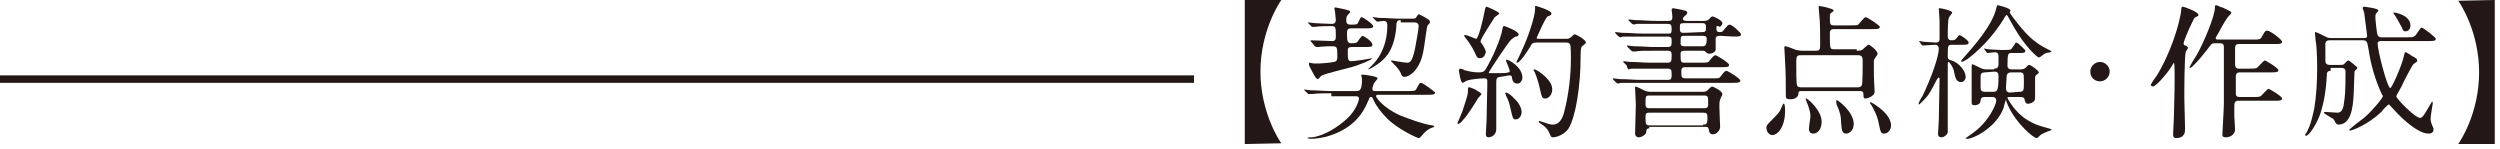 <?xml version="1.0" encoding="utf-8"?>
<!-- Generator: Adobe Illustrator 24.3.0, SVG Export Plug-In . SVG Version: 6.00 Build 0)  -->
<svg version="1.1" id="レイヤー_1" xmlns="http://www.w3.org/2000/svg" xmlns:xlink="http://www.w3.org/1999/xlink" x="0px"
	 y="0px" width="335px" height="20px" viewBox="0 0 335 20" style="enable-background:new 0 0 335 20;" xml:space="preserve">
<style type="text/css">
	.st0{fill:#231815;}
</style>
<g>
	<g>
		<path class="st0" d="M166.8,19.3V0h4.9c-0.3,0.4-2.8,4.2-2.8,9.6s2.5,9.2,2.8,9.6L166.8,19.3L166.8,19.3z"/>
		<path class="st0" d="M178.4,12.5c-0.6,0-2,0-2.6,0.1c-0.1,0-0.3,0-0.4,0s-0.1,0-0.2-0.1l-0.4-0.4c-0.1-0.1-0.1-0.1-0.1-0.1
			s0,0,0.1,0s0.7,0.1,0.9,0.1c0.9,0,1.7,0.1,2.7,0.1h3.3c0.4,0,0.8,0,0.8-1.4c0-0.1,0-0.2,0-0.3s-0.1-0.4-0.1-0.4
			c0-0.1,0.1-0.1,0.2-0.1c0.1,0,2,0.2,2,0.5c0,0.1-0.5,0.6-0.5,0.7c-0.1,0.2-0.2,0.5-0.2,0.7c0,0.3,0.2,0.3,0.4,0.3h4.3
			c0.8,0,1.1,0,1.2-0.3c0.4-0.7,0.4-0.8,0.6-0.8c0.3,0,1.7,1.1,1.8,1.2c0.1,0,0.1,0.1,0.1,0.1c0,0.3-0.4,0.3-1,0.3h-6.6
			c-0.2,0-0.3,0-0.3,0.2s1,1.6,3.3,2.6c1.3,0.5,2.9,1.1,4.2,1.3c0.2,0,0.3,0.1,0.3,0.2c0,0-0.6,0.2-0.7,0.3c-0.2,0.1-0.5,0.3-1,0.9
			c-0.1,0.1-0.2,0.3-0.4,0.3s-2.8-1.2-4.2-2.6c-0.8-0.8-1.5-1.7-1.9-2.6c-0.1-0.2-0.1-0.3-0.3-0.3s-0.1,0-0.4,0.6
			c-0.7,1.7-2,3.5-4.9,4.5c-1.1,0.4-2.2,0.5-2.8,0.5c-0.2,0-0.4-0.1-0.4-0.1c0-0.1,0.3-0.1,0.6-0.1c1.7-0.2,3.5-1.4,4.7-2.5
			c1.3-1.2,1.6-2.5,1.6-2.7c0-0.3-0.3-0.3-0.4-0.3h-3.3V12.5z M175.7,5.6c-0.1-0.1-0.1-0.1-0.1-0.1s0-0.1,0.1-0.1
			c0.4,0,2.4,0.1,2.8,0.1c0.5,0,0.5-0.3,0.5-0.7c0-1,0-1.3-0.5-1.3c-0.6,0-1.8,0-2.3,0.1c0,0-0.2,0-0.3,0s-0.1,0-0.2-0.1l-0.4-0.4
			c0-0.1-0.1-0.1-0.1-0.1s0,0,0.1,0s0.7,0.1,0.9,0.1s1.6,0.1,2.2,0.1c0.2,0,0.6,0,0.6-0.5c0-0.1-0.1-1-0.1-1.1s-0.1-0.4-0.1-0.5
			S178.9,1,179,1c0,0,1,0.2,1.4,0.3c0.3,0.1,0.5,0.1,0.5,0.3c0,0.1,0,0.1-0.3,0.4c-0.2,0.2-0.2,0.5-0.2,0.7c0,0.4,0.1,0.6,0.6,0.6
			c0.7,0,0.9,0,1-0.3c0.3-0.6,0.3-0.7,0.5-0.7c0.1,0,1.5,0.9,1.5,1.2s-0.3,0.3-1,0.3h-1.9c-0.3,0-0.6,0-0.6,0.6c0,1,0,1.4,0.6,1.4
			s0.7-0.1,0.8-0.2s0.5-0.8,0.7-0.8c0.1,0,1.3,0.7,1.3,1.2c0,0.3-0.3,0.3-1,0.3h-1.7c-0.6,0-0.6,0.2-0.6,0.6c0,1,0,1.3,0.5,1.3
			c0.3,0,2.5-0.3,2.6-0.4c0.1,0,0.1,0,0.1,0.1s-1.8,0.9-3.1,1.2c-3.1,0.8-3.4,0.9-3.7,1.1c-0.1,0.1-0.3,0.4-0.4,0.4
			c-0.1,0-0.2-0.1-0.3-0.2c-0.1-0.1-0.9-1.6-0.9-1.7c0-0.2,0-0.3,0.1-0.3s0.4,0.1,0.5,0.1c0.2,0,0.7,0,0.9,0c0.3,0,1.4-0.1,1.8-0.2
			c0.3,0,0.5-0.2,0.5-0.6c0-1.4,0-1.5-0.7-1.5c-0.1,0-1.4,0-1.8,0.1c0,0-0.2,0-0.3,0s-0.1-0.1-0.2-0.1L175.7,5.6z M187.7,2.7
			c-0.5,0-0.6,0.2-0.6,1c-0.3,3.1-1.5,4.2-2.5,4.9c-0.6,0.4-1.1,0.7-1.3,0.7l0,0c0.1-0.1,0.3-0.3,0.4-0.4c1.5-1.4,2.2-3.4,2.2-5.4
			c0-0.3,0-0.7-0.5-0.7c-0.1,0-0.7,0.1-0.8,0.1s-0.1,0-0.2-0.1L184,2.4c-0.1-0.1-0.1-0.1-0.1-0.1s0,0,0.1,0s0.7,0.1,0.9,0.1
			c0.9,0,1.8,0.1,2.7,0.1h1.6c0.3,0,0.5,0,0.6-0.2c0-0.1,0.3-0.4,0.3-0.4s0.1,0,0.8,0.4c0.5,0.3,0.7,0.4,0.7,0.6
			c0,0.2,0,0.2-0.2,0.4s-0.2,0.4-0.4,1.8c-0.2,1.3-0.3,2.9-1.2,4.1c-0.4,0.6-1.1,1.1-1.6,1.1c-0.3,0-0.4-0.2-0.5-0.5
			c-0.1-0.2-0.2-0.5-1-1.3c-0.1-0.1-0.2-0.2-0.3-0.3c0,0,0-0.1,0.1-0.1s1.6,0.3,2,0.3s0.7,0,1.1-1.8c0.3-1.6,0.5-2.8,0.5-3.1
			c0-0.4-0.3-0.5-0.6-0.5h-1.8V2.7z"/>
		<path class="st0" d="M198.5,12.6c0,0.1-0.3,0.4-0.4,0.5c-0.3,0.5-1.6,2.6-2,2.9c-0.1,0.2-0.5,0.6-0.7,0.6c-0.1,0-0.1,0-0.1-0.1
			c0,0,0.6-1.4,0.7-1.7c0.3-1,0.7-2,0.7-2.5c0-0.6,0-0.6,0.2-0.6c0.1,0,0.6,0.2,0.8,0.3C197.9,12.2,198.5,12.4,198.5,12.6z
			 M202.6,10.4c0-0.2-0.1-0.3-0.3-0.3s-1.1,0.2-1.3,0.2c-0.5,0.1-0.5,0.2-0.5,1c0,0.9,0,5.1,0,6s-0.8,1.1-1,1.1
			c-0.4,0-0.4-0.3-0.4-0.5c0-0.3,0.1-1.4,0.1-1.7c0-1.4,0.1-3.8,0.1-5.2c0-0.3,0-0.5-0.4-0.5s-1.8,0.1-2.3,0.3
			c-0.1,0-0.5,0.3-0.6,0.3c-0.3,0-0.5-1.6-0.5-1.6s0-0.3,0.2-0.3c0,0,0.5,0.1,0.5,0.2c0.4,0.1,1.1,0.3,1.9,0.3
			c0.6,0,0.7-0.1,0.9-0.3c1-1.6,2.1-4.2,2.3-5.4c0.1-0.5,0.1-0.5,0.3-0.5c0.1,0,1.9,0.7,1.9,1.1c0,0.2-0.1,0.2-0.3,0.3
			c-0.2,0-0.3,0.1-0.7,0.4c-0.5,0.5-3,4.3-3,4.4s0,0.1,0.1,0.1s1.2,0,1.4,0c0.3,0,0.9,0,1.1-0.1c0.1,0,0.2,0,0.2-0.2
			s-0.5-1.3-0.5-1.4c0-0.1,0.1-0.1,0.1-0.1c0.3,0,2.1,1,2.1,2.4c0,0.4-0.3,0.8-0.6,0.8C202.9,11.2,202.7,11,202.6,10.4z M198.3,7.8
			c-0.3,0-0.4-0.1-0.6-0.6c-0.1-0.2-0.5-1.1-1.3-2.1c-0.2-0.2-0.2-0.3-0.2-0.3c0-0.1,0-0.1,0.2-0.1s1.3,0.5,1.4,0.5
			c0.3,0,0.9-2.4,1.2-4c0.1-0.3,0.1-0.3,0.2-0.3c0.1,0,1.7,0.7,1.7,0.9c0,0.1-0.5,0.4-0.6,0.5c-0.2,0.3-1.9,2.9-1.9,3.2
			c0,0.2,0.1,0.3,0.2,0.4c0.2,0.3,0.5,0.8,0.5,1.1C199,7.4,198.8,7.8,198.3,7.8z M203.9,15c0,0.6-0.4,1-0.8,1
			c-0.4,0-0.4-0.2-0.7-1.5c-0.2-0.8-0.2-0.9-0.6-1.7c0-0.1-0.1-0.3-0.1-0.3c0-0.1,0.1-0.1,0.1-0.1c0.2,0,0.8,0.4,1.1,0.8
			C203.5,13.7,203.9,14.5,203.9,15z M205.9,5.7c-0.4,0-0.6,0.1-0.7,0.3c-0.4,0.7-1.5,2.4-1.9,2.4c-0.1,0-0.1-0.1-0.1-0.1
			s0.7-1.4,0.8-1.7c0.8-1.7,1.7-4.4,1.7-5.4c0,0,0-0.2,0-0.3s0-0.1,0.1-0.1s2.1,0.6,2.1,1c0,0.2-0.2,0.3-0.5,0.4
			c-0.3,0.1-1.5,2.9-1.5,2.9c0,0.1,0.2,0.1,0.3,0.1h3.5c0.5,0,0.5,0,0.8-0.2c0.3-0.3,0.4-0.4,0.5-0.4c0.2,0,1.5,0.7,1.5,1.1
			c0,0.1-0.1,0.2-0.5,0.5c-0.2,0.1-0.2,1-0.2,1.5c0,3.6-0.6,7.8-1.6,9.5c-0.5,0.8-1.6,1.2-2.1,1.2c-0.3,0-0.3-0.2-0.5-0.6
			c-0.2-0.5-0.6-0.9-1.1-1.2c-0.3-0.2-0.3-0.2-0.3-0.3c0-0.1,0.1-0.1,0.1-0.1s0.5,0.2,0.6,0.2c0.5,0.2,0.9,0.3,1.2,0.3
			c0.8,0,1.3-0.8,1.5-1.7c0.6-2.3,0.9-4.8,0.9-7.2c0-0.3,0-1.7-0.1-1.8c-0.1-0.3-0.4-0.3-0.6-0.3C209.8,5.7,205.9,5.7,205.9,5.7z
			 M208,12c0,0.7-0.5,1.2-0.9,1.2c-0.5,0-0.5-0.2-0.8-1.5c-0.2-0.9-0.5-1.7-0.6-1.9c-0.1-0.3-0.2-0.3-0.2-0.4s0-0.1,0.1-0.1
			c0.3,0,1.2,0.7,1.5,1C207.7,10.9,208,11.4,208,12z"/>
		<path class="st0" d="M230.5,4.8c-0.2,0-0.6,0-0.6,0.4v1.5c-0.1,0.3-0.5,0.5-0.8,0.5s-0.4-0.1-0.6-0.3c-0.1-0.1-0.2-0.1-0.4-0.1
			h-2.3c-0.3,0-0.6,0-0.6,0.4c0,1.1,0,1.2,0.6,1.2h2.1c0.9,0,1,0,1.2-0.3c0.5-0.6,0.6-0.7,0.8-0.7c0.1,0,1.8,1,1.8,1.3
			s-0.4,0.3-1,0.3h-4.8c-0.6,0-0.6,0.2-0.6,0.7c0,0.6,0,0.8,0.6,0.8h3.5c0.9,0,1,0,1.2-0.3c0.5-0.7,0.6-0.7,0.8-0.7
			c0.1,0,1.8,1,1.8,1.3s-0.4,0.3-1,0.3h-12.6c-1.7,0-2.3,0-2.4,0c-0.1,0-0.3,0.1-0.4,0.1c-0.1,0-0.1-0.1-0.2-0.1l-0.4-0.4
			c0-0.1-0.1-0.1-0.1-0.1s0-0.1,0.1-0.1s0.7,0.1,0.9,0.1c1,0,1.7,0.1,2.7,0.1h3.7c0.5,0,0.5-0.2,0.5-0.9c0-0.4-0.1-0.6-0.5-0.6H221
			c-1.7,0-2.2,0-2.4,0c-0.1,0-0.3,0.1-0.4,0.1C218,9,218,8.9,218,8.8l-0.4-0.4l-0.1-0.1c0,0,0-0.1,0.1-0.1s0.7,0.1,0.9,0.1
			c1,0,1.7,0.1,2.7,0.1h2.2c0.6,0,0.6-0.2,0.6-1.1c0-0.3-0.1-0.5-0.5-0.5h-1.8c-1.7,0-2.2,0-2.5,0.1c-0.1,0-0.3,0-0.4,0
			s-0.1-0.1-0.2-0.1l-0.4-0.4C218,6.2,218,6.2,218,6.1c0,0,0,0,0.1,0s0.7,0.1,0.9,0.1c1,0,1.8,0.1,2.7,0.1h1.7
			c0.6,0,0.6-0.2,0.6-0.8c0-0.4,0-0.6-0.6-0.6h-3.5c-1.7,0-2.2,0-2.4,0c-0.1,0-0.3,0.1-0.4,0.1c-0.1,0-0.1-0.1-0.2-0.1l-0.4-0.4
			c0-0.1-0.1-0.1-0.1-0.1s0-0.1,0.1-0.1s0.7,0.1,0.9,0.1c1,0,1.7,0.1,2.7,0.1h3.4c0.4,0,0.5,0,0.5-0.6s-0.1-0.7-0.6-0.7h-1.7
			c-1.7,0-2.2,0-2.4,0c-0.1,0-0.3,0.1-0.4,0.1c0,0-0.1-0.1-0.2-0.1l-0.4-0.4l-0.1-0.1c0,0,0-0.1,0.1-0.1s0.7,0.1,0.9,0.1
			c1,0,1.7,0.1,2.7,0.1h1.6c0.5,0,0.6-0.1,0.6-0.6c0-0.1-0.1-0.8-0.1-0.9s0.1-0.2,0.2-0.2c0.1,0,1.2,0.2,1.5,0.3
			c0.1,0,0.4,0.1,0.4,0.3s-0.2,0.3-0.4,0.5c-0.1,0.1-0.2,0.2-0.2,0.3c0,0.3,0.4,0.3,0.6,0.3h2.3c0.3,0,0.5-0.1,0.7-0.3
			c0.1-0.2,0.3-0.3,0.4-0.3c0.1,0,1.3,0.5,1.3,0.9c0,0.1,0,0.2-0.3,0.5C230,3.4,230,3.5,230,3.7c0,0.3,0,0.6,0.4,0.6
			c0.3,0,0.4,0,0.6-0.3c0.5-0.6,0.6-0.7,0.8-0.7c0.3,0,1.5,1.1,1.5,1.3c0,0.3-0.4,0.3-1,0.3L230.5,4.8L230.5,4.8z M221,17.2
			c-0.4,0-0.4,0.3-0.4,0.5c0,0.3-0.6,0.7-1,0.7c-0.3,0-0.5-0.2-0.5-0.5c0-0.5,0.1-3.2,0.1-3.9c0-0.4-0.1-1.9-0.1-2.2
			c0-0.1,0-0.2,0.1-0.2s0.9,0.4,1.1,0.5c0.4,0.2,0.7,0.2,0.9,0.2h7c0.2,0,0.4,0,0.6-0.2c0.1-0.1,0.5-0.5,0.6-0.5
			c0.2,0,1.4,0.6,1.4,1c0,0.1,0,0.1-0.2,0.5s-0.2,0.6-0.2,1.3c0,0.4,0.1,2.6,0.1,2.6c0,0.4-0.4,1-1,1c-0.4,0-0.5-0.4-0.5-0.6
			c-0.1-0.4-0.2-0.4-0.5-0.4H221V17.2z M228.2,16.7c0.4,0,0.6,0,0.6-0.9c0-0.6-0.1-0.7-0.6-0.7H221c-0.5,0-0.5,0.2-0.5,0.8
			c0,0.8,0.1,0.9,0.6,0.9h7.1V16.7z M228.3,14.5c0.3,0,0.6,0,0.6-0.5c0-1.1,0-1.2-0.6-1.2H221c-0.5,0-0.5,0.1-0.5,1.2
			c0,0.5,0.3,0.5,0.6,0.5H228.3z M228.1,4.3c0.2,0,0.5,0,0.5-0.4c0-0.6,0-0.8-0.5-0.8h-2.4c-0.6,0-0.6,0.1-0.6,0.7s0.2,0.6,0.6,0.6
			L228.1,4.3L228.1,4.3z M228.1,6.2c0.3,0,0.6,0,0.6-1c0-0.4-0.3-0.4-0.6-0.4h-2.3c-0.6,0-0.6,0-0.6,1c0,0.4,0.3,0.4,0.6,0.4H228.1z
			"/>
		<path class="st0" d="M239.2,14.9c0,2.1-1,3.2-1.7,3.2c-0.4,0-0.8-0.4-0.8-1c0-0.3,0.1-0.4,1.1-1.4c0.7-0.7,0.7-0.8,1.1-1.7
			c0-0.1,0.1-0.1,0.1-0.1C239.2,13.8,239.2,14.7,239.2,14.9z M248.8,6.8c0.2,0,0.4,0,0.7-0.1c0.2-0.1,0.7-0.7,0.9-0.7
			s1.2,0.8,1.2,1.2c0,0.2-0.5,0.7-0.5,0.9c0,0.3,0,1.8,0,2c0,0.3,0.1,2.2,0.1,2.2c0,0.6-1,0.9-1.2,0.9c-0.3,0-0.3-0.2-0.3-0.6
			c0-0.4-0.3-0.4-0.5-0.4h-7.8c-0.1,0-0.4,0-0.4,0.2c0,0.3-0.1,0.9-1.1,0.9c-0.6,0-0.6-0.2-0.6-0.5c0-1.6,0-2.9-0.1-4.6
			c0-0.3-0.1-1.6-0.1-1.8c0-0.1,0-0.2,0.1-0.2c0.3,0,1.2,0.4,1.5,0.5c0.5,0.1,0.7,0.1,1,0.1h1.6c0.6,0,0.6-0.2,0.6-1
			c0-0.7,0-3-0.1-3.6c0-0.2-0.1-1-0.1-1.2c0-0.1,0-0.2,0.1-0.2s1.1,0.2,1.3,0.3c0.4,0.1,0.6,0.2,0.6,0.3s-0.1,0.2-0.3,0.3
			c-0.2,0.2-0.2,0.2-0.2,0.4c0,1.2,0,1.3,0.6,1.3h2.2c0.8,0,0.9,0,1-0.1c0.2-0.2,0.8-1,1-1s1.9,1.1,1.9,1.3c0,0.3-0.4,0.3-1,0.3
			h-5.1c-0.2,0-0.6,0-0.6,0.5c0,2.2,0,2.2,0.6,2.2h3V6.8z M241.3,7.4c-0.6,0-0.6,0.2-0.6,1.2c0,1.2,0,2.5,0.1,2.8
			c0,0.1,0.1,0.3,0.5,0.3h7.7c0.2,0,0.4-0.1,0.5-0.3c0-0.1,0.1-0.2,0.1-3.1c0-0.5,0-0.9-0.6-0.9C249,7.4,241.3,7.4,241.3,7.4z
			 M244.1,16.3c0,1.1-0.6,1.6-1.1,1.6c-0.4,0-0.6-0.2-0.6-0.7c0-0.3,0.2-1.4,0.2-1.6c0-0.4-0.1-1-0.6-2.2c0-0.1-0.1-0.2,0-0.2
			C242,13,244.1,14.7,244.1,16.3z M246.1,13.4c0.2,0,2.3,1.6,2.3,3.2c0,1-0.7,1.3-1,1.3c-0.6,0-0.6-0.5-0.7-1.5
			c0-0.8-0.1-1.3-0.6-2.4C246.1,13.9,246,13.5,246.1,13.4C246,13.4,246.1,13.4,246.1,13.4z M251.5,14.2c0.9,0.6,1.9,1.6,1.9,2.6
			c0,0.7-0.5,1.1-0.9,1.1c-0.5,0-0.5-0.2-0.8-1.6c-0.2-1-0.9-2.2-1-2.3c0,0-0.2-0.2-0.1-0.3C250.8,13.7,251.4,14.1,251.5,14.2z"/>
		<path class="st0" d="M261.6,6C261,6,261,6.1,261,7.5c0,0.4,0.1,0.5,0.5,0.6c1,0.3,1.9,1.4,1.9,2.2c0,0.4-0.3,0.7-0.6,0.7
			c-0.7,0-0.8-0.6-1-1.6c-0.2-0.6-0.6-1.1-0.7-1.1S261,8.5,261,8.6c0,1.2,0,7,0,8.3v0.8c0,0.3-0.5,0.7-0.8,0.7
			c-0.5,0-0.5-0.3-0.5-0.5c0-0.3,0.1-1.6,0.1-1.8c0-0.5,0.1-4.9,0.1-5.5c0-0.1,0-0.2-0.1-0.2s-0.2,0.1-0.7,1.1
			c-0.7,1.3-0.8,1.4-1.6,2.2c-0.2,0.2-0.3,0.3-0.4,0.3c0,0,0,0,0-0.1c0-0.2,0.4-0.9,0.5-1c1.3-2.7,2.2-5.4,2.2-6.4
			c0-0.2-0.1-0.5-0.5-0.5c-0.3,0-1.5,0.1-1.6,0.1s-0.1,0-0.2-0.1l-0.3-0.4c0-0.1-0.1-0.1-0.1-0.1s0,0,0.1,0s0.5,0.1,0.6,0.1
			c0.3,0,1.3,0.1,1.6,0.1c0.5,0,0.5-0.3,0.5-0.6c0-0.3,0-2.2,0-2.4s-0.1-1.3-0.1-1.5c0-0.1,0-0.1,0.1-0.1c0.2,0,1.7,0.3,1.7,0.6
			c0,0.1-0.4,0.5-0.4,0.6c-0.2,0-0.2,2-0.2,2.5c0,0.2,0,0.6,0.5,0.6s0.5-0.1,0.7-0.3c0.2-0.3,0.3-0.4,0.4-0.4s1.2,0.7,1.2,1
			S263.5,6,262.9,6H261.6z M272.5,5.4c0.9,0.7,1.3,0.9,2.3,1.4l0.1,0.1c0,0.1-0.6,0.2-0.7,0.2c-0.2,0.1-0.4,0.2-0.5,0.3
			c-0.1,0.1-0.4,0.3-0.5,0.3c-0.2,0-1.8-1.4-3.3-4c-0.2-0.3-0.9-1.7-1-1.7s-0.4,0.5-0.5,0.7c-0.9,1.4-2.3,3.3-4.6,5.1
			c-0.1,0.1-0.8,0.5-0.9,0.5c0,0-0.1,0-0.1-0.1s0-0.1,0.7-0.9c0.8-0.9,3.5-3.9,4-6.2c0.1-0.4,0.1-0.4,0.2-0.4s1.7,0.4,1.7,0.7
			c0,0.1-0.1,0.2-0.1,0.3C269.4,1.9,271.2,4.4,272.5,5.4z M267.2,9.2c0.2,0,0.6,0,0.6-0.6c0-0.2,0-0.9,0-1c0-0.2,0-0.6-0.5-0.6
			c-0.1,0-0.9,0.1-1,0.1c0,0-0.1,0-0.1-0.1l-0.3-0.4c0-0.1-0.1-0.1-0.1-0.1s0,0,0.1,0s0.4,0.1,0.5,0.1s1.3,0.1,1.8,0.1
			c0.4,0,1.2,0,1.3-0.1c0,0,0.4-0.6,0.5-0.7c0-0.1,0.1-0.2,0.2-0.2c0.2,0,1.2,1,1.2,1.1c0,0.3-0.3,0.3-0.8,0.3h-1
			c-0.5,0-0.6,0-0.6,1.7c0,0.5,0.4,0.5,0.7,0.5h0.8c0.4,0,0.7,0,0.9-0.2c0.4-0.4,0.4-0.4,0.5-0.4c0.3,0,1.3,0.8,1.3,1
			c0,0.1,0,0.1-0.3,0.3c-0.1,0.1-0.2,0.2-0.2,0.4s0,1.3,0,1.5s0,1.2,0,1.3c0,0.5-0.7,0.7-0.9,0.7c-0.4,0-0.4-0.2-0.5-0.5
			c0-0.4-0.4-0.4-0.6-0.4h-1.5c-0.1,0-0.2,0-0.2,0.1s1,2,2.7,3c1,0.6,1.4,0.7,2.8,1.1c0.1,0,0.4,0.1,0.4,0.2s-0.6,0.2-0.7,0.3
			c-0.7,0.3-0.7,0.3-1.1,0.7c-0.1,0.1-0.2,0.1-0.2,0.1c-0.4,0-2.7-1.9-3.8-4.3c-0.1-0.2-0.3-0.7-0.3-0.9c0,0.1-0.3,0.9-0.3,1.1
			c-0.9,2.6-4,4.2-4.9,4.2c-0.1,0-0.2,0-0.2-0.1c0,0,0.9-0.6,1-0.7c2.2-1.6,3.1-3.9,3.1-4.3c0-0.5-0.4-0.5-0.6-0.5H266
			c-0.5,0-0.6,0.2-0.6,0.5s-0.3,0.6-0.8,0.6c-0.4,0-0.4-0.2-0.4-0.4c0-0.1,0-0.8,0-0.9c0-0.5,0-2.5,0-2.8c0-0.1,0-0.9,0-1
			s0-0.4,0.1-0.4s1,0.5,1.3,0.6c0.2,0.1,0.5,0.1,0.8,0.1h0.8V9.2z M266,9.7c-0.5,0-0.6,0.2-0.6,0.6v1.4c0,0.4,0.1,0.6,0.6,0.6h1
			c0.6,0,0.8,0,0.8-2.1c0-0.4-0.1-0.6-0.6-0.6L266,9.7L266,9.7z M270.6,12.3c0.6,0,0.6-0.2,0.6-1.3c0-1.2,0-1.3-0.6-1.3h-1.1
			c-0.3,0-0.5,0.1-0.6,0.4c0,0.1-0.1,1.6-0.1,1.7c0,0.6,0.4,0.6,0.6,0.6L270.6,12.3L270.6,12.3z"/>
		<path class="st0" d="M280.1,9.6c0-0.7,0.6-1.3,1.3-1.3c0.7,0,1.3,0.6,1.3,1.3s-0.6,1.3-1.3,1.3C280.7,10.9,280.1,10.4,280.1,9.6z"
			/>
		<path class="st0" d="M288.2,11.4c0-0.1,0.5-0.9,0.7-1.1c1.8-2.8,3.2-7,3.4-9.1c0-0.1,0-0.3,0.2-0.3s2.1,0.7,2.1,1.1
			c0,0.1-0.1,0.2-0.4,0.3c-0.2,0.1-0.2,0.2-0.5,0.8c-0.5,1-1.1,2.5-1.1,2.7c0,0.2,0.1,0.3,0.3,0.3c0.1,0.1,0.3,0.2,0.3,0.3
			c0,0.1-0.3,0.5-0.3,0.5c-0.2,0.6-0.2,5.5-0.2,6.3c0,0.6,0.1,3.5,0.1,4.1c0,0.3,0,1.2-1.2,1.2c-0.4,0-0.4-0.3-0.4-0.6
			c0-0.3,0.1-1.9,0.1-2.2c0.1-3.3,0.1-4.5,0.1-5.6c0-0.2,0-1.7-0.1-1.7c0,0-0.3,0.5-0.5,0.8c-0.4,0.6-1.8,2.3-2.3,2.4
			C288.3,11.5,288.2,11.5,288.2,11.4z M299.9,13.5c-0.5,0-0.5,0.4-0.5,0.8c0,0.3,0,1.2,0,1.4s0.1,1.2,0.1,1.6c0,0.9-0.9,1.1-1.2,1.1
			c-0.5,0-0.5-0.2-0.5-0.4c0-0.2,0.2-3.5,0.2-4.1c0-1.8,0-5.6,0-7.5c0-0.3,0-0.6-0.5-0.6h-0.8c-0.3,0-0.4,0.1-0.9,0.8
			c-1,1.3-2.1,2.5-2.3,2.5c-0.1,0-0.1,0-0.1-0.1s0.8-1.4,1-1.7c1-1.8,2.4-5.2,2.4-6.3c0-0.2,0-0.3,0.2-0.3c0.1,0,0.6,0.3,0.8,0.3
			c0.4,0.2,1.2,0.5,1.2,0.7c0,0.1-0.1,0.2-0.2,0.3c-0.3,0.3-0.4,0.4-1.2,1.8c0,0.1-0.7,1.2-0.7,1.3c0,0.2,0.2,0.2,0.4,0.2h4.7
			c0.7,0,0.9,0,1.1-0.4c0.3-0.5,0.4-0.8,0.7-0.8c0.4,0,2,1.2,2,1.5s-0.4,0.3-1,0.3H300c-0.4,0-0.5,0.2-0.5,0.6s0,1.6,0,2
			c0,0.3,0,0.7,0.5,0.7h1.4c0.5,0,0.8,0,1-0.1s0.9-1,1.1-1c0.1,0,1.8,1,1.8,1.3s-0.4,0.3-1,0.3h-4.2c-0.5,0-0.5,0.4-0.5,0.6v2.2
			c0,0.3,0.1,0.5,0.5,0.5h1.8c0.5,0,0.8,0,1-0.1s0.9-1,1.1-1c0.1,0,1.8,1,1.8,1.3s-0.4,0.3-1,0.3H299.9z"/>
		<path class="st0" d="M312.3,9.5c-0.3,0-0.5,0.1-0.5,0.5c-0.1,2.1-0.4,3.7-0.8,5c-0.5,1.6-1.6,3.2-2,3.2c0,0-0.1,0-0.1-0.1
			s0-0.2,0.1-0.2c0.7-1.2,0.9-2.5,1.1-3.3c0.3-1.8,0.4-3.7,0.4-5.6c0-1.5-0.1-3.2-0.2-3.5c0-0.2-0.1-0.9-0.1-1.1c0,0,0-0.1,0.1-0.1
			s1.3,0.6,1.5,0.7s0.5,0.1,0.7,0.1h4.3c0.1,0,0.4,0,0.4-0.3c0,0-0.4-3-0.4-3.1l-0.2-0.6c0-0.1,0.1-0.2,0.2-0.2c0,0,1.9,0.2,1.9,0.5
			c0,0.1-0.2,0.3-0.3,0.4c-0.1,0.2-0.1,0.3-0.1,0.5c0,0.3,0.2,2.3,0.3,2.4c0,0,0.1,0.3,0.5,0.3h3.4c0.8,0,0.9,0,1.1-0.2
			c0.2-0.1,0.7-1.1,0.9-1.1c0.2,0,1.9,1.3,1.9,1.5c0,0.3-0.4,0.3-1,0.3H319c-0.2,0-0.4,0.1-0.4,0.3c0,1,1.3,6,1.7,6
			c0.2,0,1.5-2.9,1.8-4.2c0.1-0.3,0.1-0.6,0.2-0.6s0.2,0,0.9,0.5c0.6,0.3,0.7,0.4,0.7,0.6c0,0.1,0,0.2-0.1,0.2
			c-0.1,0.1-0.4,0.3-0.4,0.3c-0.2,0.2-1.4,2.5-1.6,3c-0.1,0.2-0.7,1.2-0.7,1.3c0,0.3,2.5,2.9,3.2,2.9c0.3,0,0.6-0.5,1-1.2
			c0.1-0.2,0.6-1,0.6-1s0.1,0.1,0.1,0.2c0,0.1-0.3,1.7-0.3,2.1c0,0.1,0,0.3,0.1,0.6c0.2,0.6,0.3,0.6,0.3,0.8c0,0.6-0.5,0.6-0.7,0.6
			c-1.2,0-3.1-1.5-4.8-3.4c-0.4-0.4-0.4-0.5-0.5-0.5s-0.9,0.8-1,1c-1.8,1.7-3.9,2.5-4.2,2.5c0,0-0.1,0-0.1-0.1s1.8-1.5,2.1-1.7
			c1.3-1.2,2.4-2.6,2.4-2.8c0-0.1,0-0.1-0.1-0.2c-0.9-1.9-1.5-4-1.8-6c-0.2-1.1-0.2-1.3-0.8-1.3h-4.4c-0.2,0-0.5,0-0.6,0.4
			c0,0.4,0,1.9,0,2.3c0,0.2,0,0.6,0.6,0.6h1.4c0.2,0,0.4,0,0.5-0.1s0.4-0.5,0.6-0.5c0.1,0,1.2,0.9,1.2,1s-0.4,0.4-0.4,0.5
			s-0.1,2.7-0.1,2.9c-0.1,2.1-0.4,4.2-2.1,4.2c-0.1,0-0.2-0.1-0.3-0.2c-0.2-0.3-0.2-0.5-0.4-0.6c-0.2-0.1-1.2-0.7-1.2-0.8
			s0.1-0.1,0.2-0.1c0.2,0,1.4,0.1,1.6,0.1c0.4,0,0.8-0.2,0.9-1.4c0.1-0.6,0.2-1.2,0.2-4c0-0.3,0-0.6-0.6-0.6h-1.4V9.5z M323,3.4
			c0,0.4-0.2,0.8-0.7,0.8c-0.3,0-0.3-0.2-0.5-0.6s-0.7-1.3-1-1.7c-0.1-0.1-0.1-0.2-0.1-0.2C320.8,1.6,323,2,323,3.4z"/>
		<path class="st0" d="M334.3,0v19.3h-4.9c0.3-0.4,2.8-4.2,2.8-9.6s-2.5-9.2-2.8-9.6L334.3,0L334.3,0z"/>
	</g>
	<rect y="10.1" class="st0" width="160" height="1"/>
</g>
</svg>
